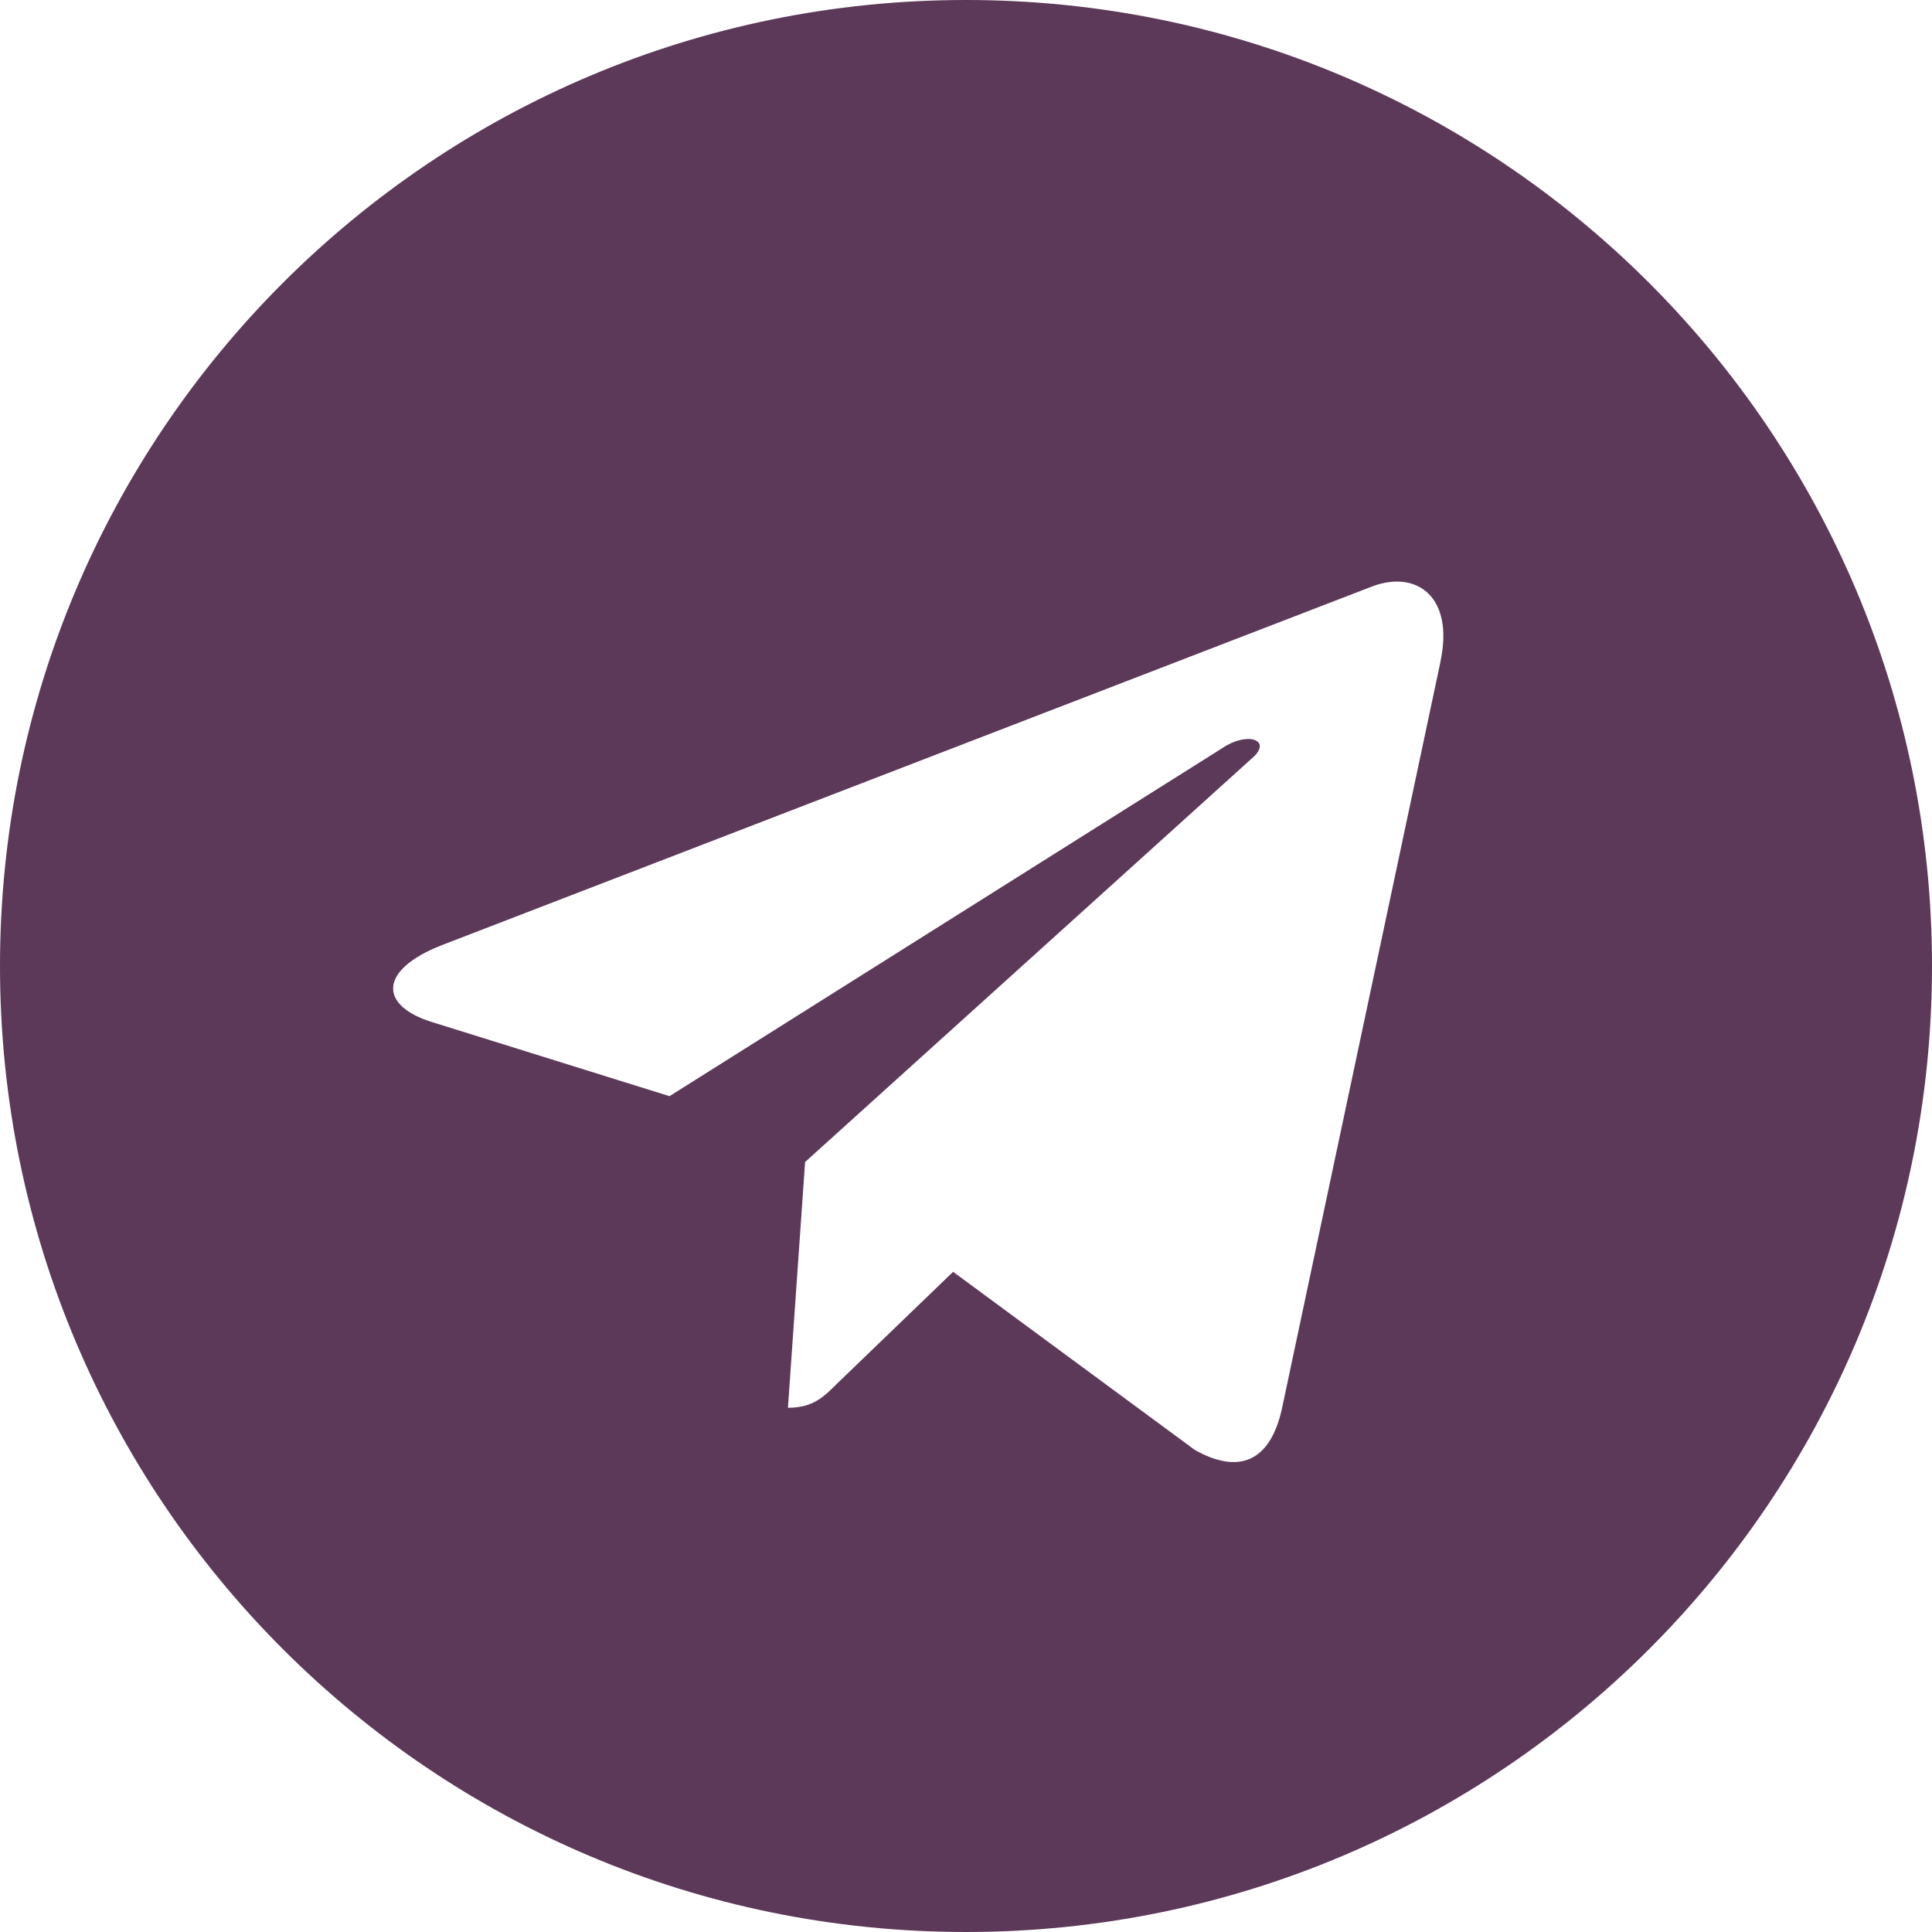 <?xml version="1.0" encoding="UTF-8"?> <svg xmlns:xlink="http://www.w3.org/1999/xlink" xmlns="http://www.w3.org/2000/svg" viewBox="0 0 512.00 512.00" data-guides="{&quot;vertical&quot;:[],&quot;horizontal&quot;:[]}" width="512" height="512"><path fill="#5c3859" stroke="none" fill-opacity="1" stroke-width="1" stroke-opacity="1" id="tSvg14c764d3298" title="Path 4" d="M256 512C397.419 512 512 397.419 512 256C512 114.581 397.419 0 256 0C114.581 0 0 114.581 0 256C0 397.419 114.581 512 256 512ZM117.141 250.453C199.417 218.731 281.692 187.008 363.968 155.285C375.424 151.147 385.429 158.08 381.717 175.403C381.724 175.396 381.731 175.388 381.739 175.381C367.73 241.38 353.721 307.378 339.712 373.376C336.597 387.413 328.256 390.827 316.587 384.213C295.253 368.491 273.92 352.768 252.587 337.045C242.297 346.958 232.007 356.871 221.717 366.784C218.304 370.197 215.424 373.077 208.811 373.077C210.325 351.367 211.84 329.657 213.355 307.947C252.892 272.228 292.43 236.508 331.968 200.789C337.131 196.245 330.816 193.685 324.011 198.208C275.15 228.971 226.29 259.733 177.429 290.496C156.366 283.925 135.303 277.355 114.24 270.784C100.523 266.432 100.224 257.067 117.141 250.453Z"></path><defs></defs></svg> 